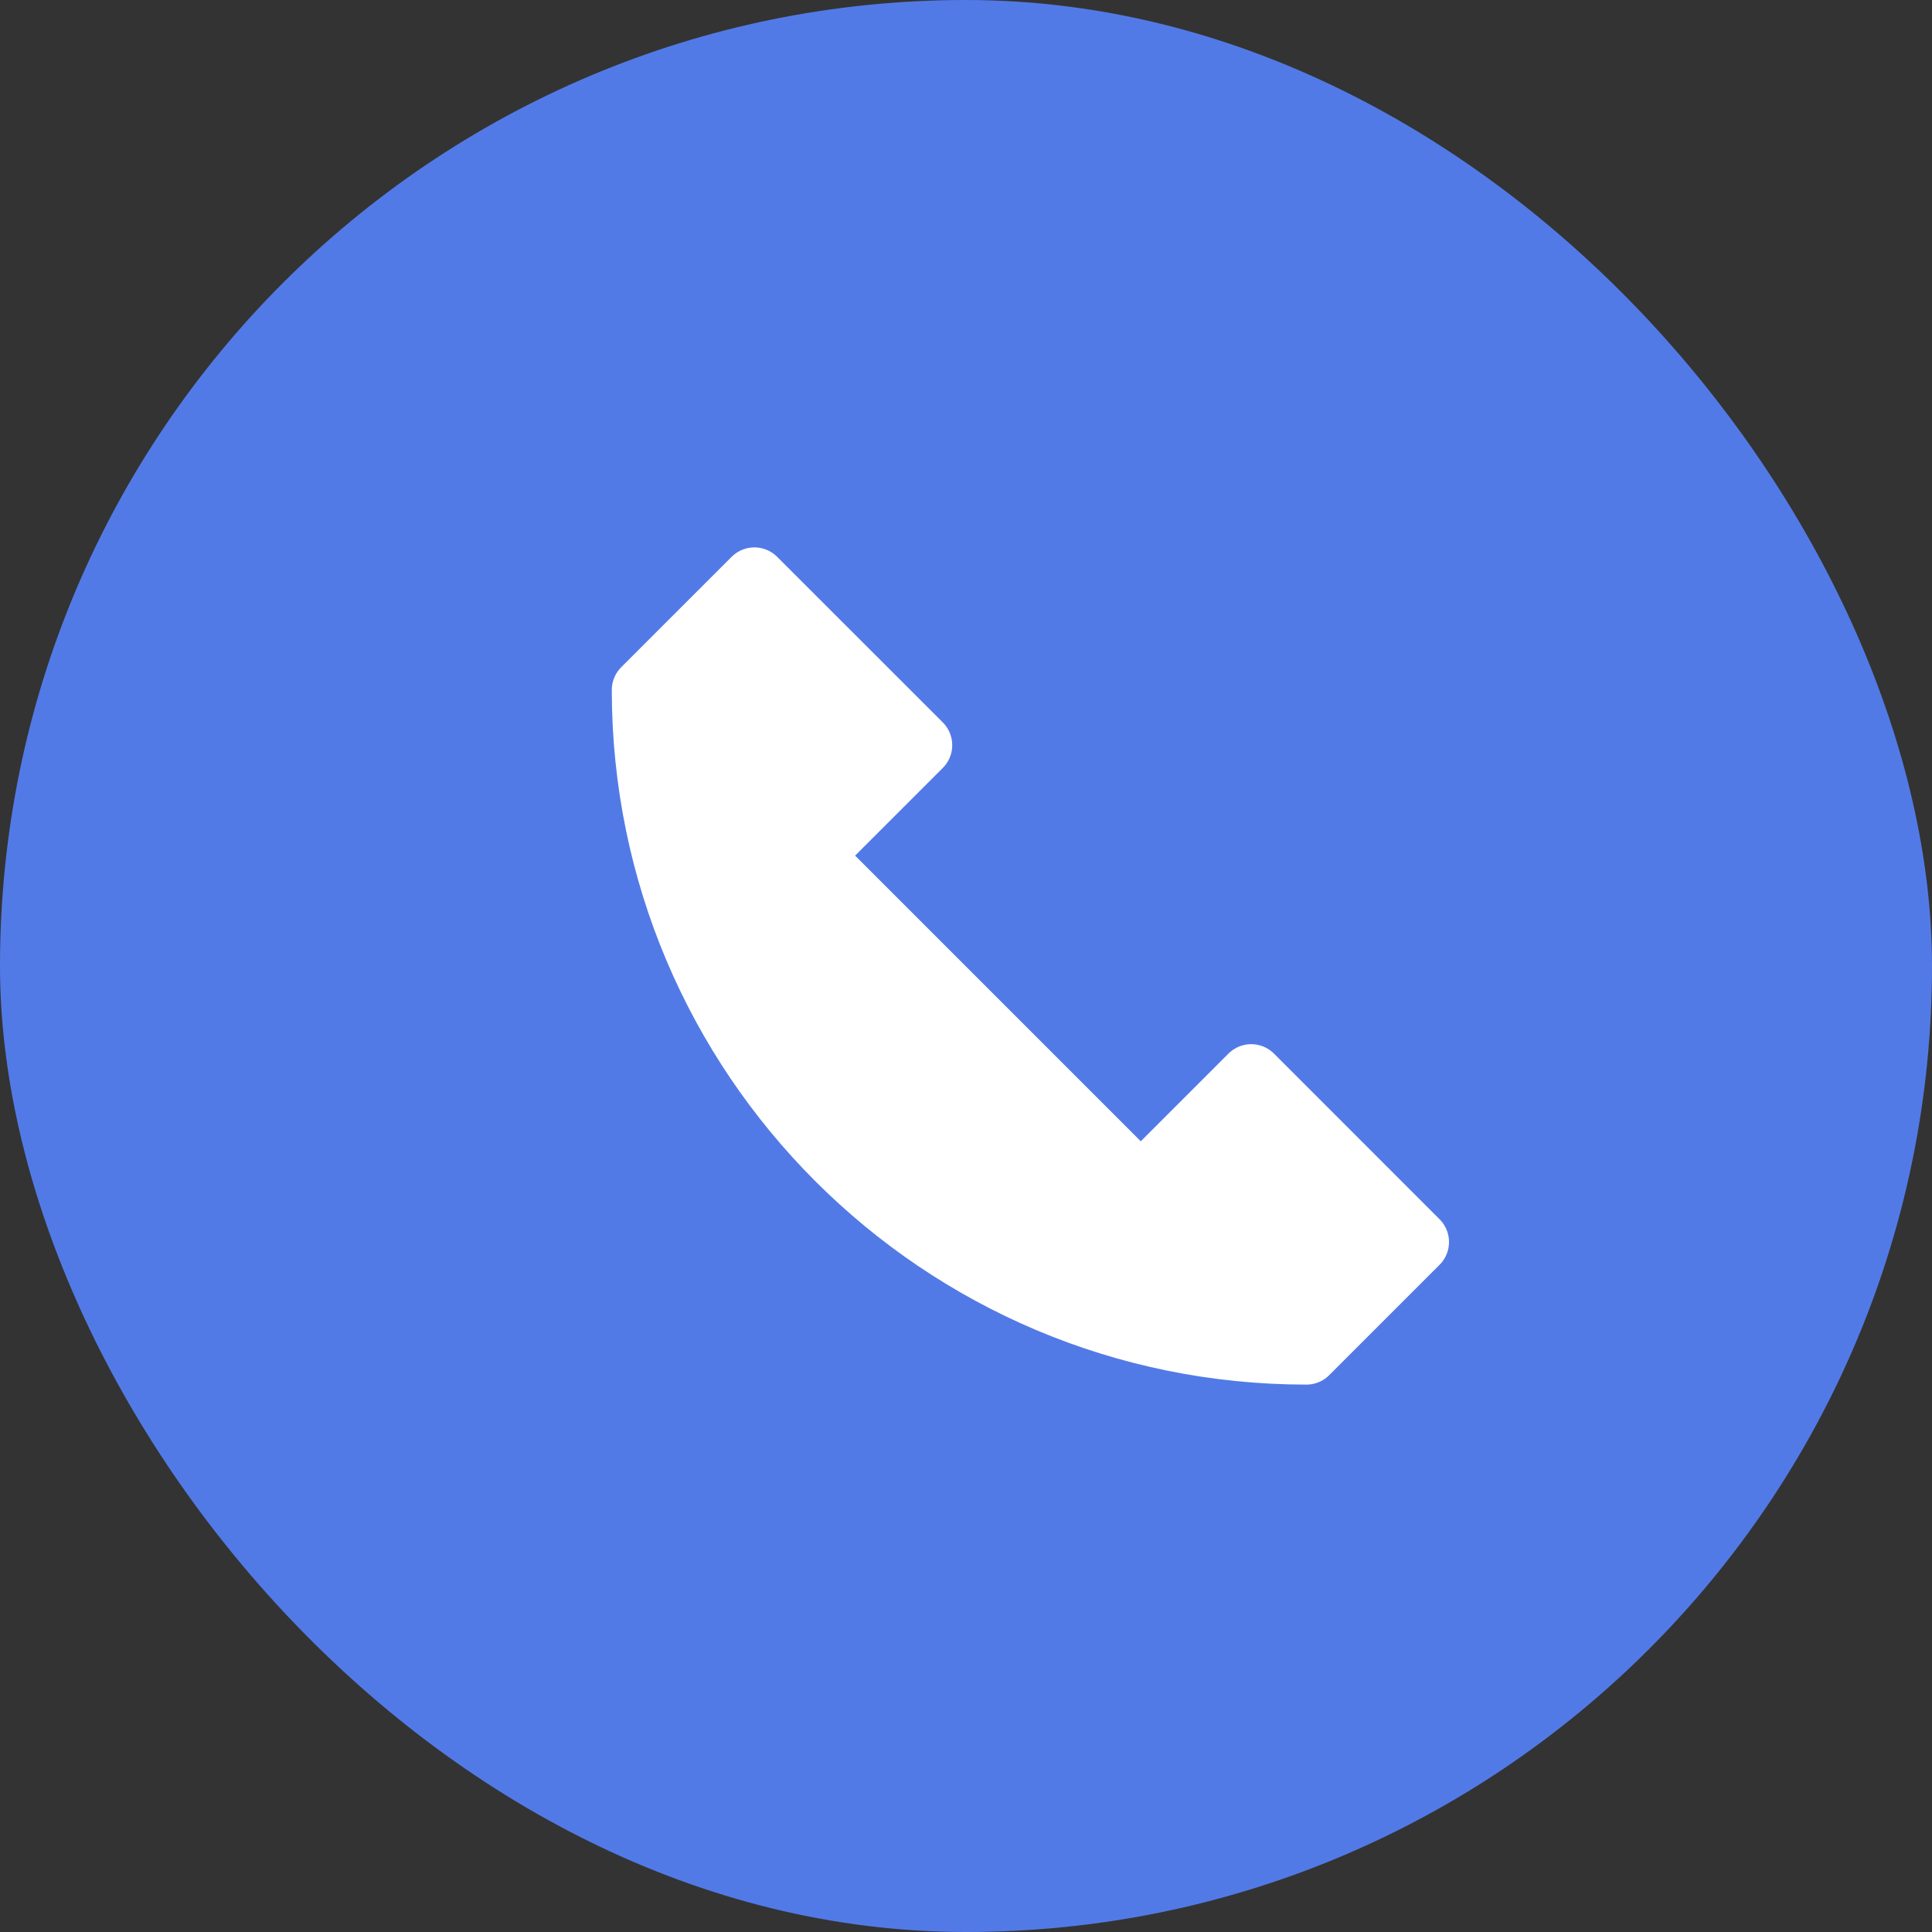 <svg xmlns="http://www.w3.org/2000/svg" width="30" height="30"><rect width="100%" height="100%" fill="#333333" stroke="none"/><g fill="none" fill-rule="evenodd"><rect width="30" height="30" fill="#527AE7" rx="15"/><path fill="#FFF" stroke="#FFF" stroke-linecap="round" stroke-linejoin="round" d="M19.429 16.714l-1.715 1.715-5.143-5.143 1.715-1.715L11.714 9 10 10.714C10 16.394 14.605 21 20.286 21L22 19.286l-2.571-2.572z"/></g></svg>